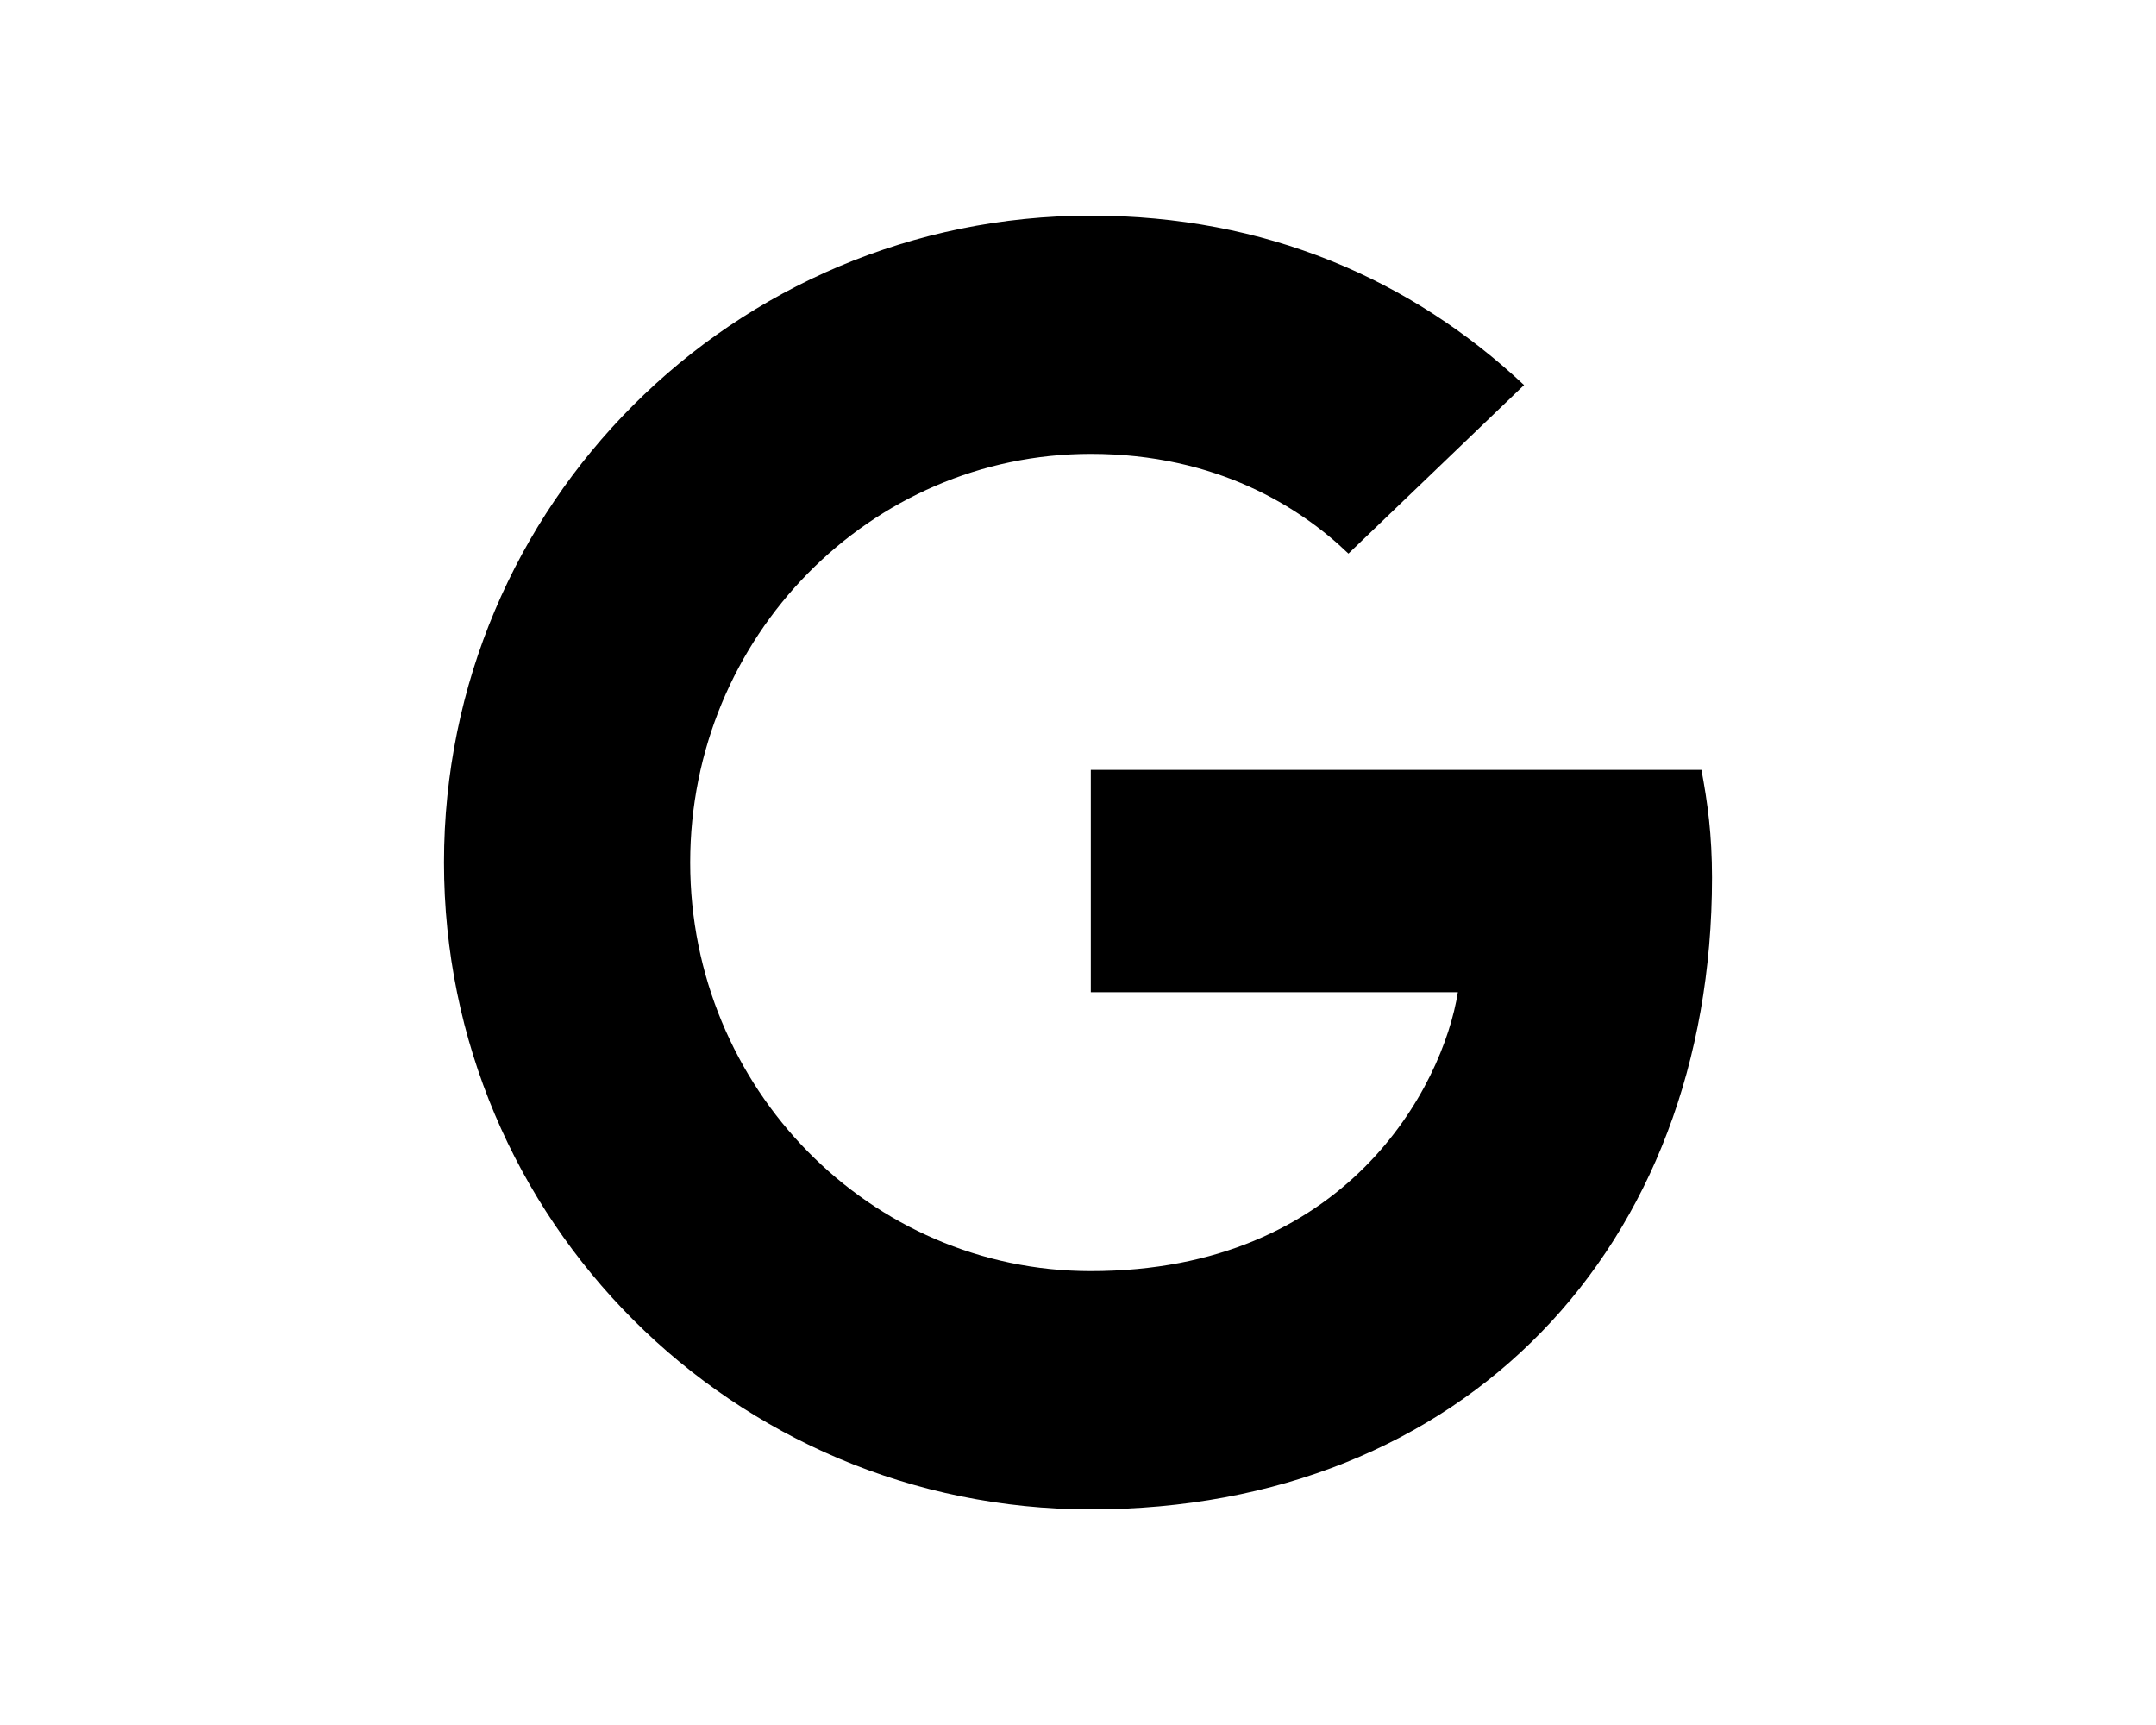 <?xml version="1.0" encoding="utf-8"?>
<!-- Generator: Adobe Illustrator 28.2.0, SVG Export Plug-In . SVG Version: 6.00 Build 0)  -->
<svg version="1.1" id="Layer_1" xmlns="http://www.w3.org/2000/svg" xmlns:xlink="http://www.w3.org/1999/xlink" x="0px" y="0px"
	 viewBox="0 0 640 512" style="enable-background:new 0 0 640 512;" xml:space="preserve">
<path d="M505.06,228.5c1.83,9.69,3.14,19.38,3.14,31.96C508.2,370.2,434.6,448,323.8,448c-106.08,0-192-85.92-192-192
	s85.92-192,192-192c51.86,0,95.08,18.86,128.61,50.29l-52.13,50.03c-14.14-13.62-39.03-29.6-76.48-29.6
	c-65.48,0-118.92,54.22-118.92,121.28s53.44,121.28,118.92,121.28c75.96,0,104.51-54.74,108.96-82.77H323.8v-66.01L505.06,228.5
	L505.06,228.5z"/>
</svg>
